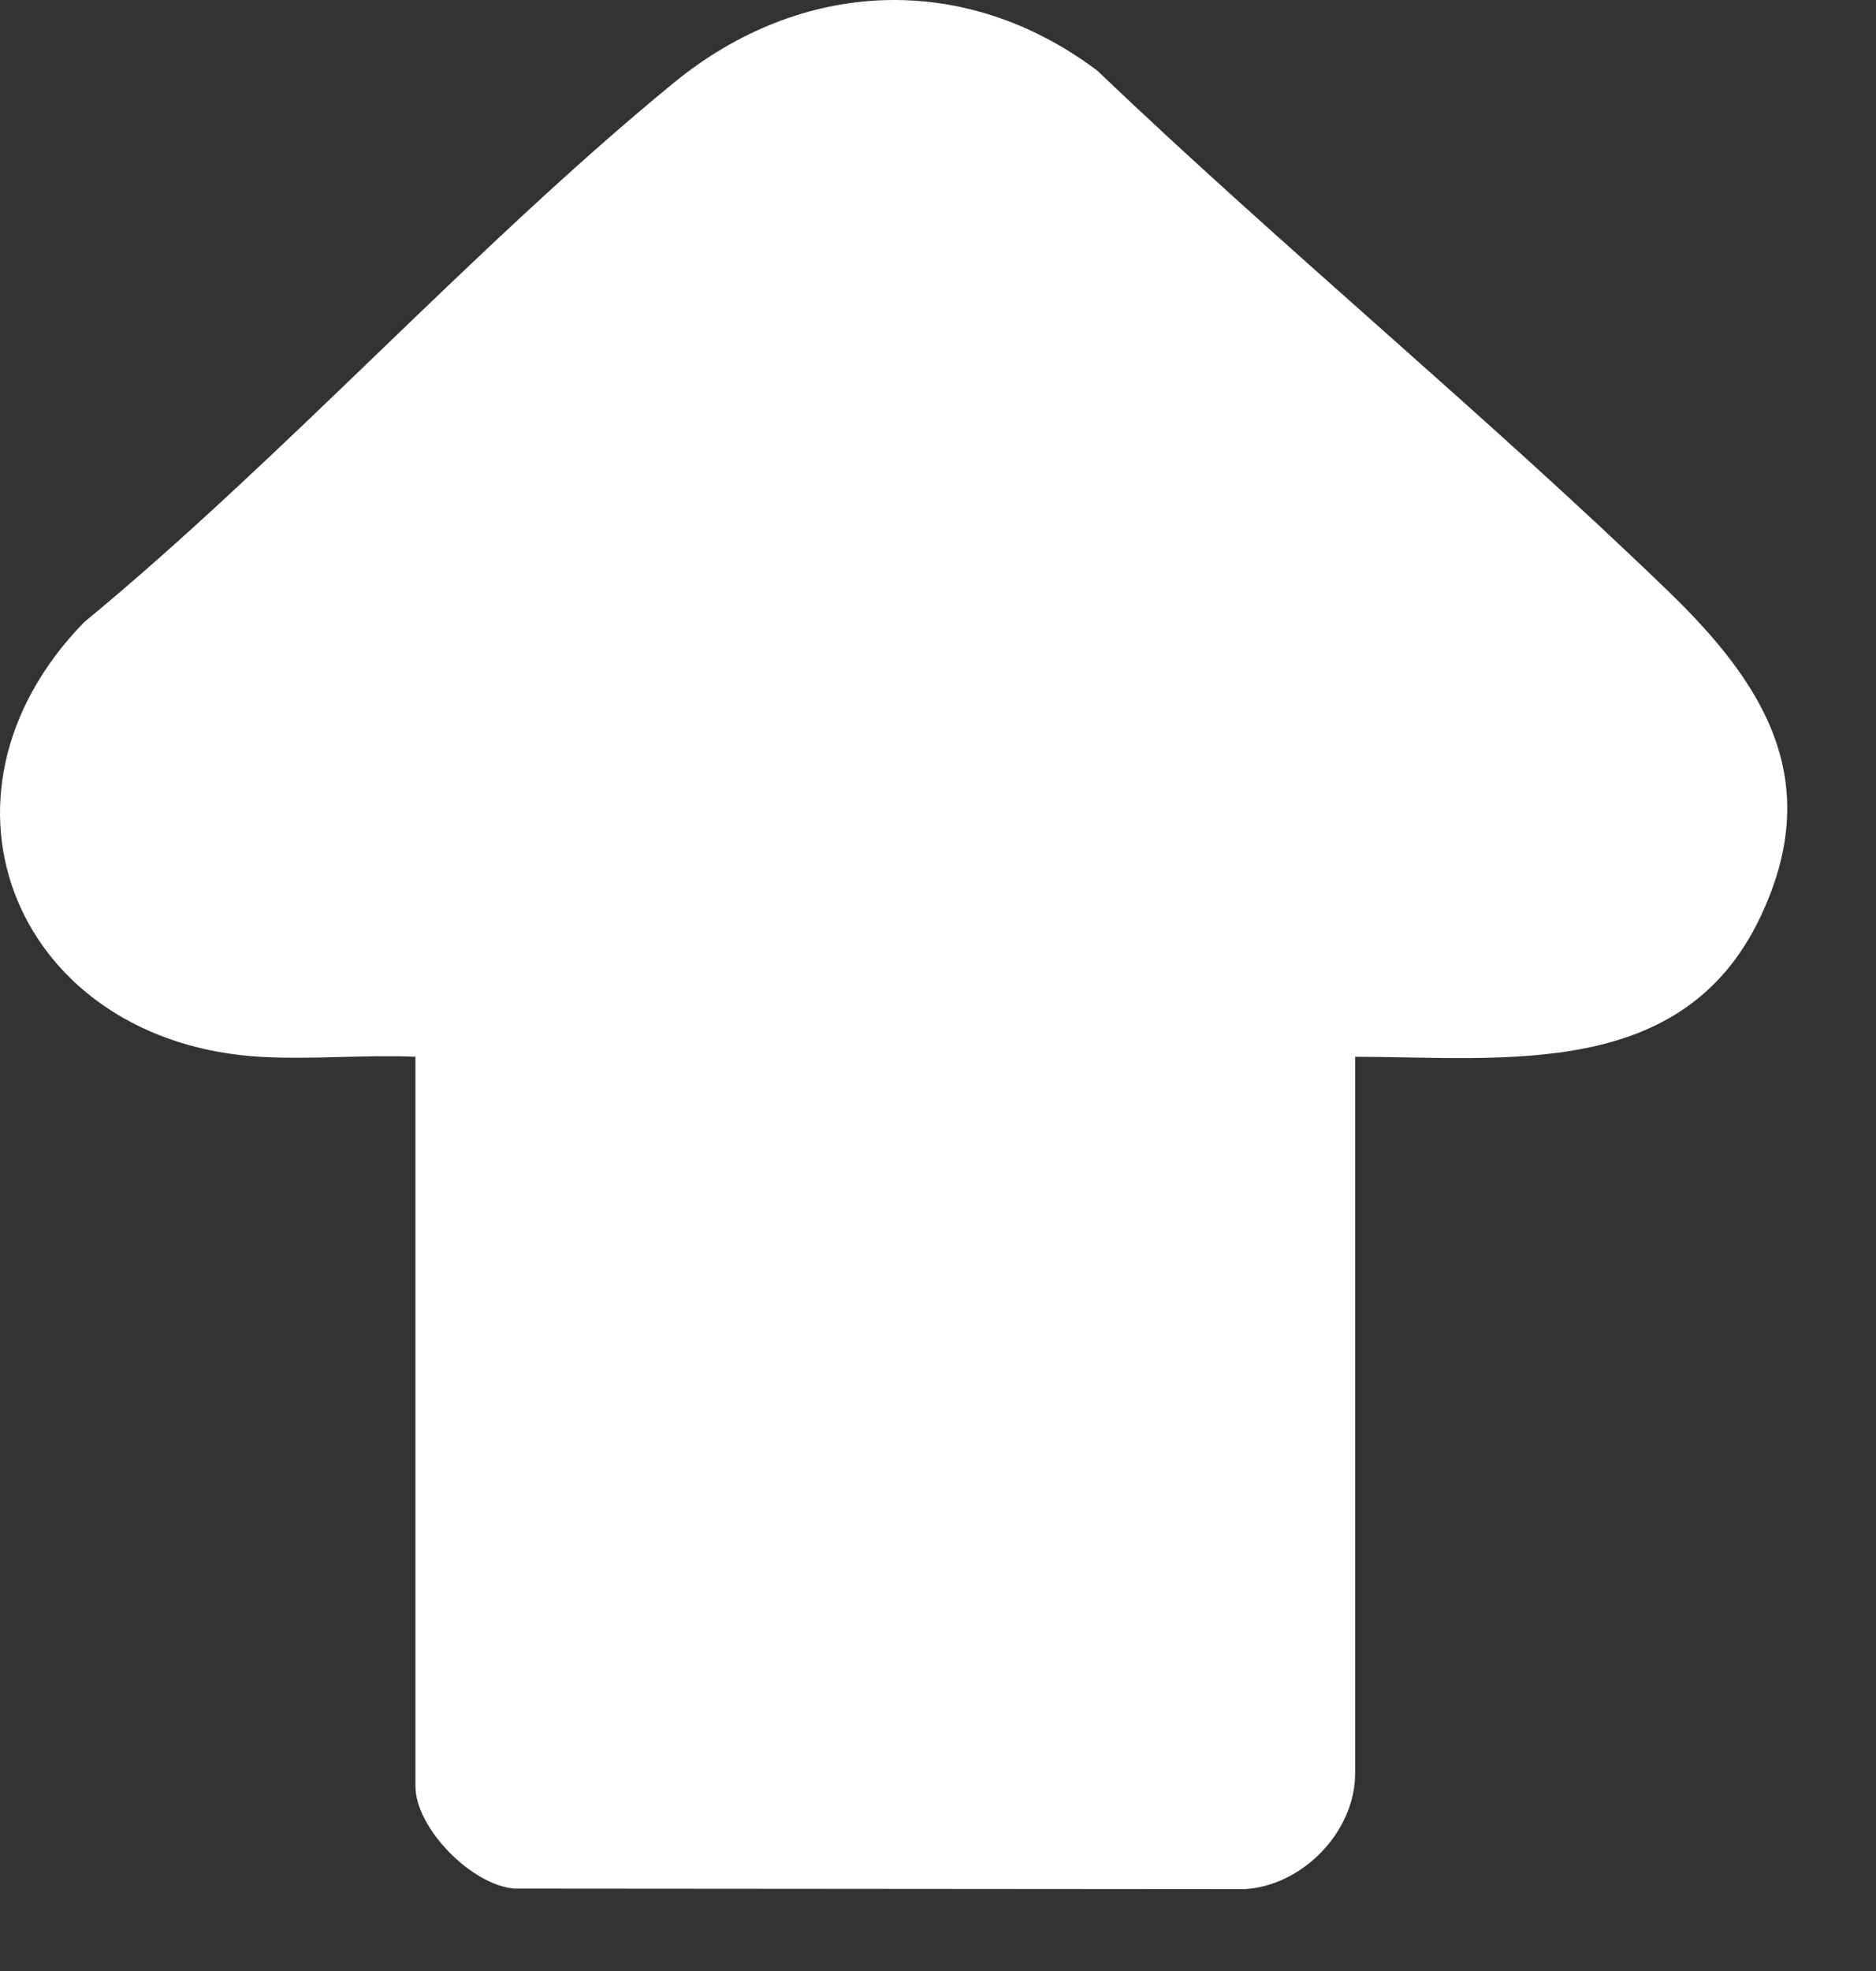<?xml version="1.0" encoding="utf-8"?>
<svg xmlns="http://www.w3.org/2000/svg" fill="none" height="100%" overflow="visible" preserveAspectRatio="none" style="display: block;" viewBox="0 0 20 21" width="100%">
<rect x="0" y="0" width="20" height="21" fill="#333333" stroke="none"/>
<path d="M14.447 11.259V18.896C14.447 19.518 13.881 20.097 13.263 20.128L5.484 20.122C5.026 20.085 4.429 19.477 4.429 19.03V11.259C3.89 11.236 3.333 11.29 2.795 11.261C0.197 11.121 -0.928 8.504 0.896 6.63C3.058 4.846 5.024 2.652 7.181 0.884C8.536 -0.227 10.278 -0.312 11.695 0.75C13.678 2.642 15.809 4.392 17.78 6.294C18.803 7.282 19.466 8.316 18.761 9.783C17.934 11.506 16.055 11.264 14.447 11.259Z" fill="white" id="Vector"/>
</svg>